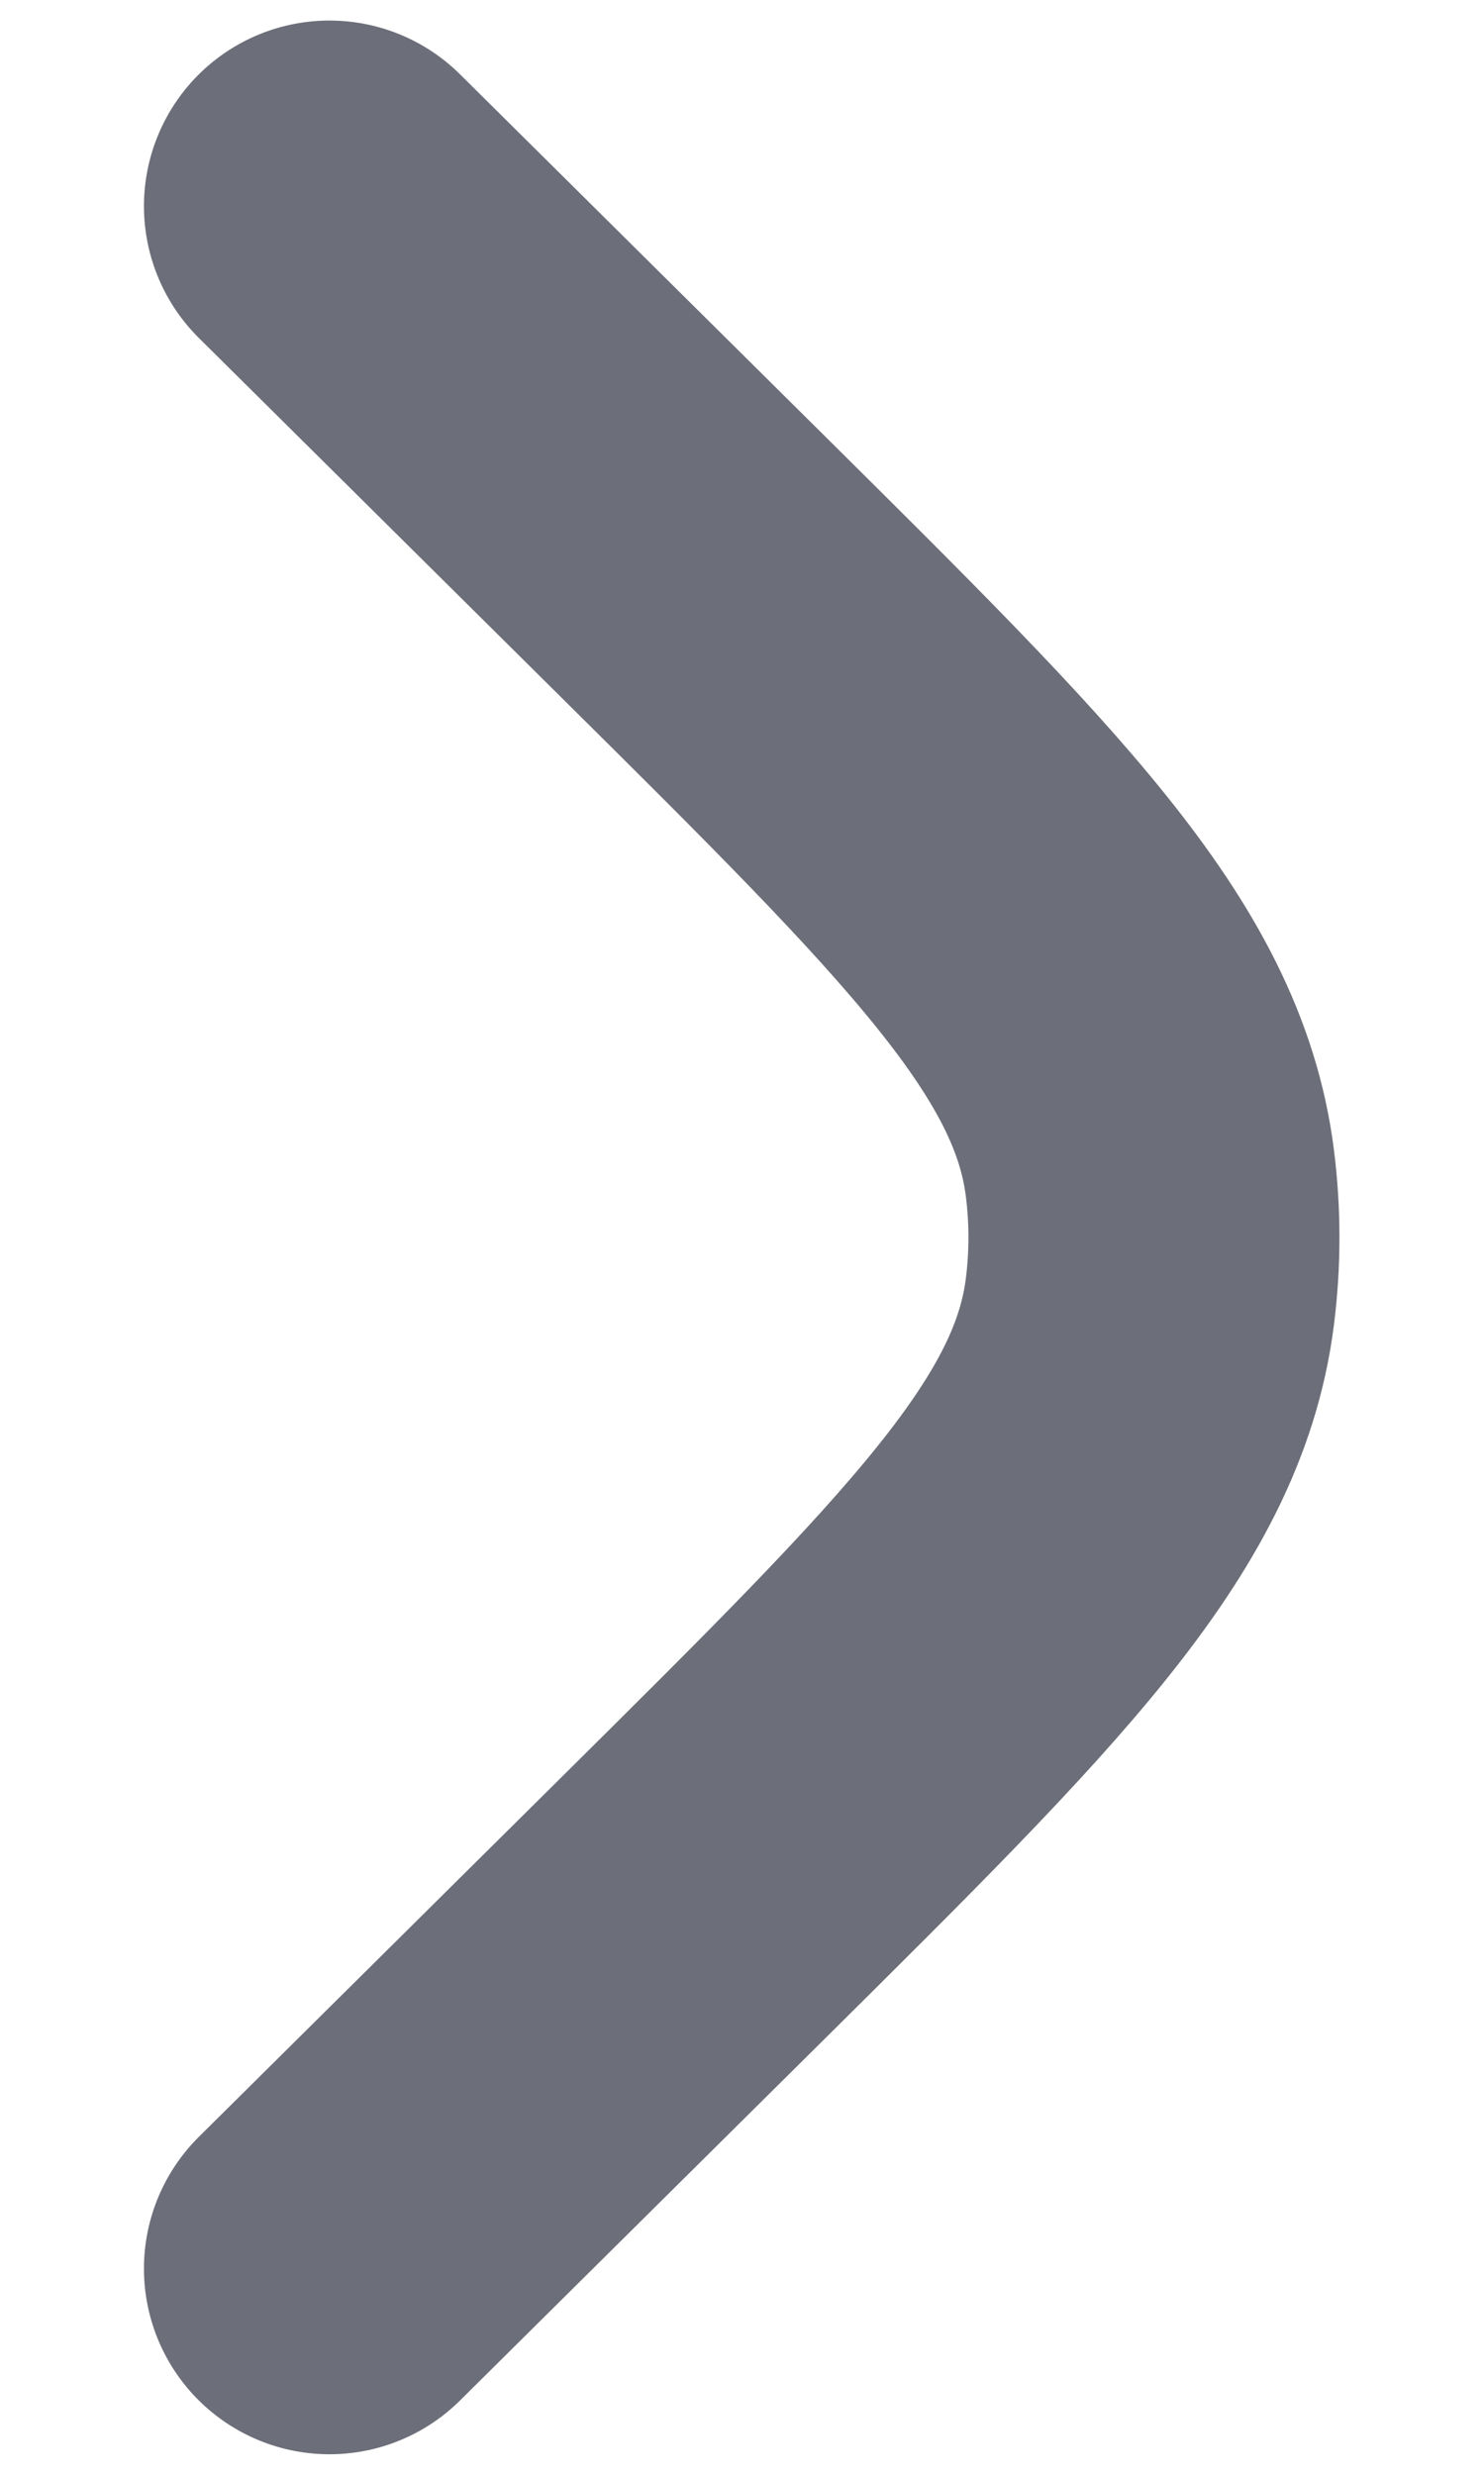<svg xmlns="http://www.w3.org/2000/svg" width="6" height="10" viewBox="0 0 6 10" fill="none">
  <path d="M1.332 0.833L2.801 2.289C3.973 3.451 4.559 4.031 4.649 4.739C4.671 4.912 4.671 5.088 4.649 5.261C4.559 5.969 3.973 6.549 2.801 7.711L1.332 9.167" stroke="#6C6E79" stroke-width="1.5" stroke-linecap="round"/>
</svg>
